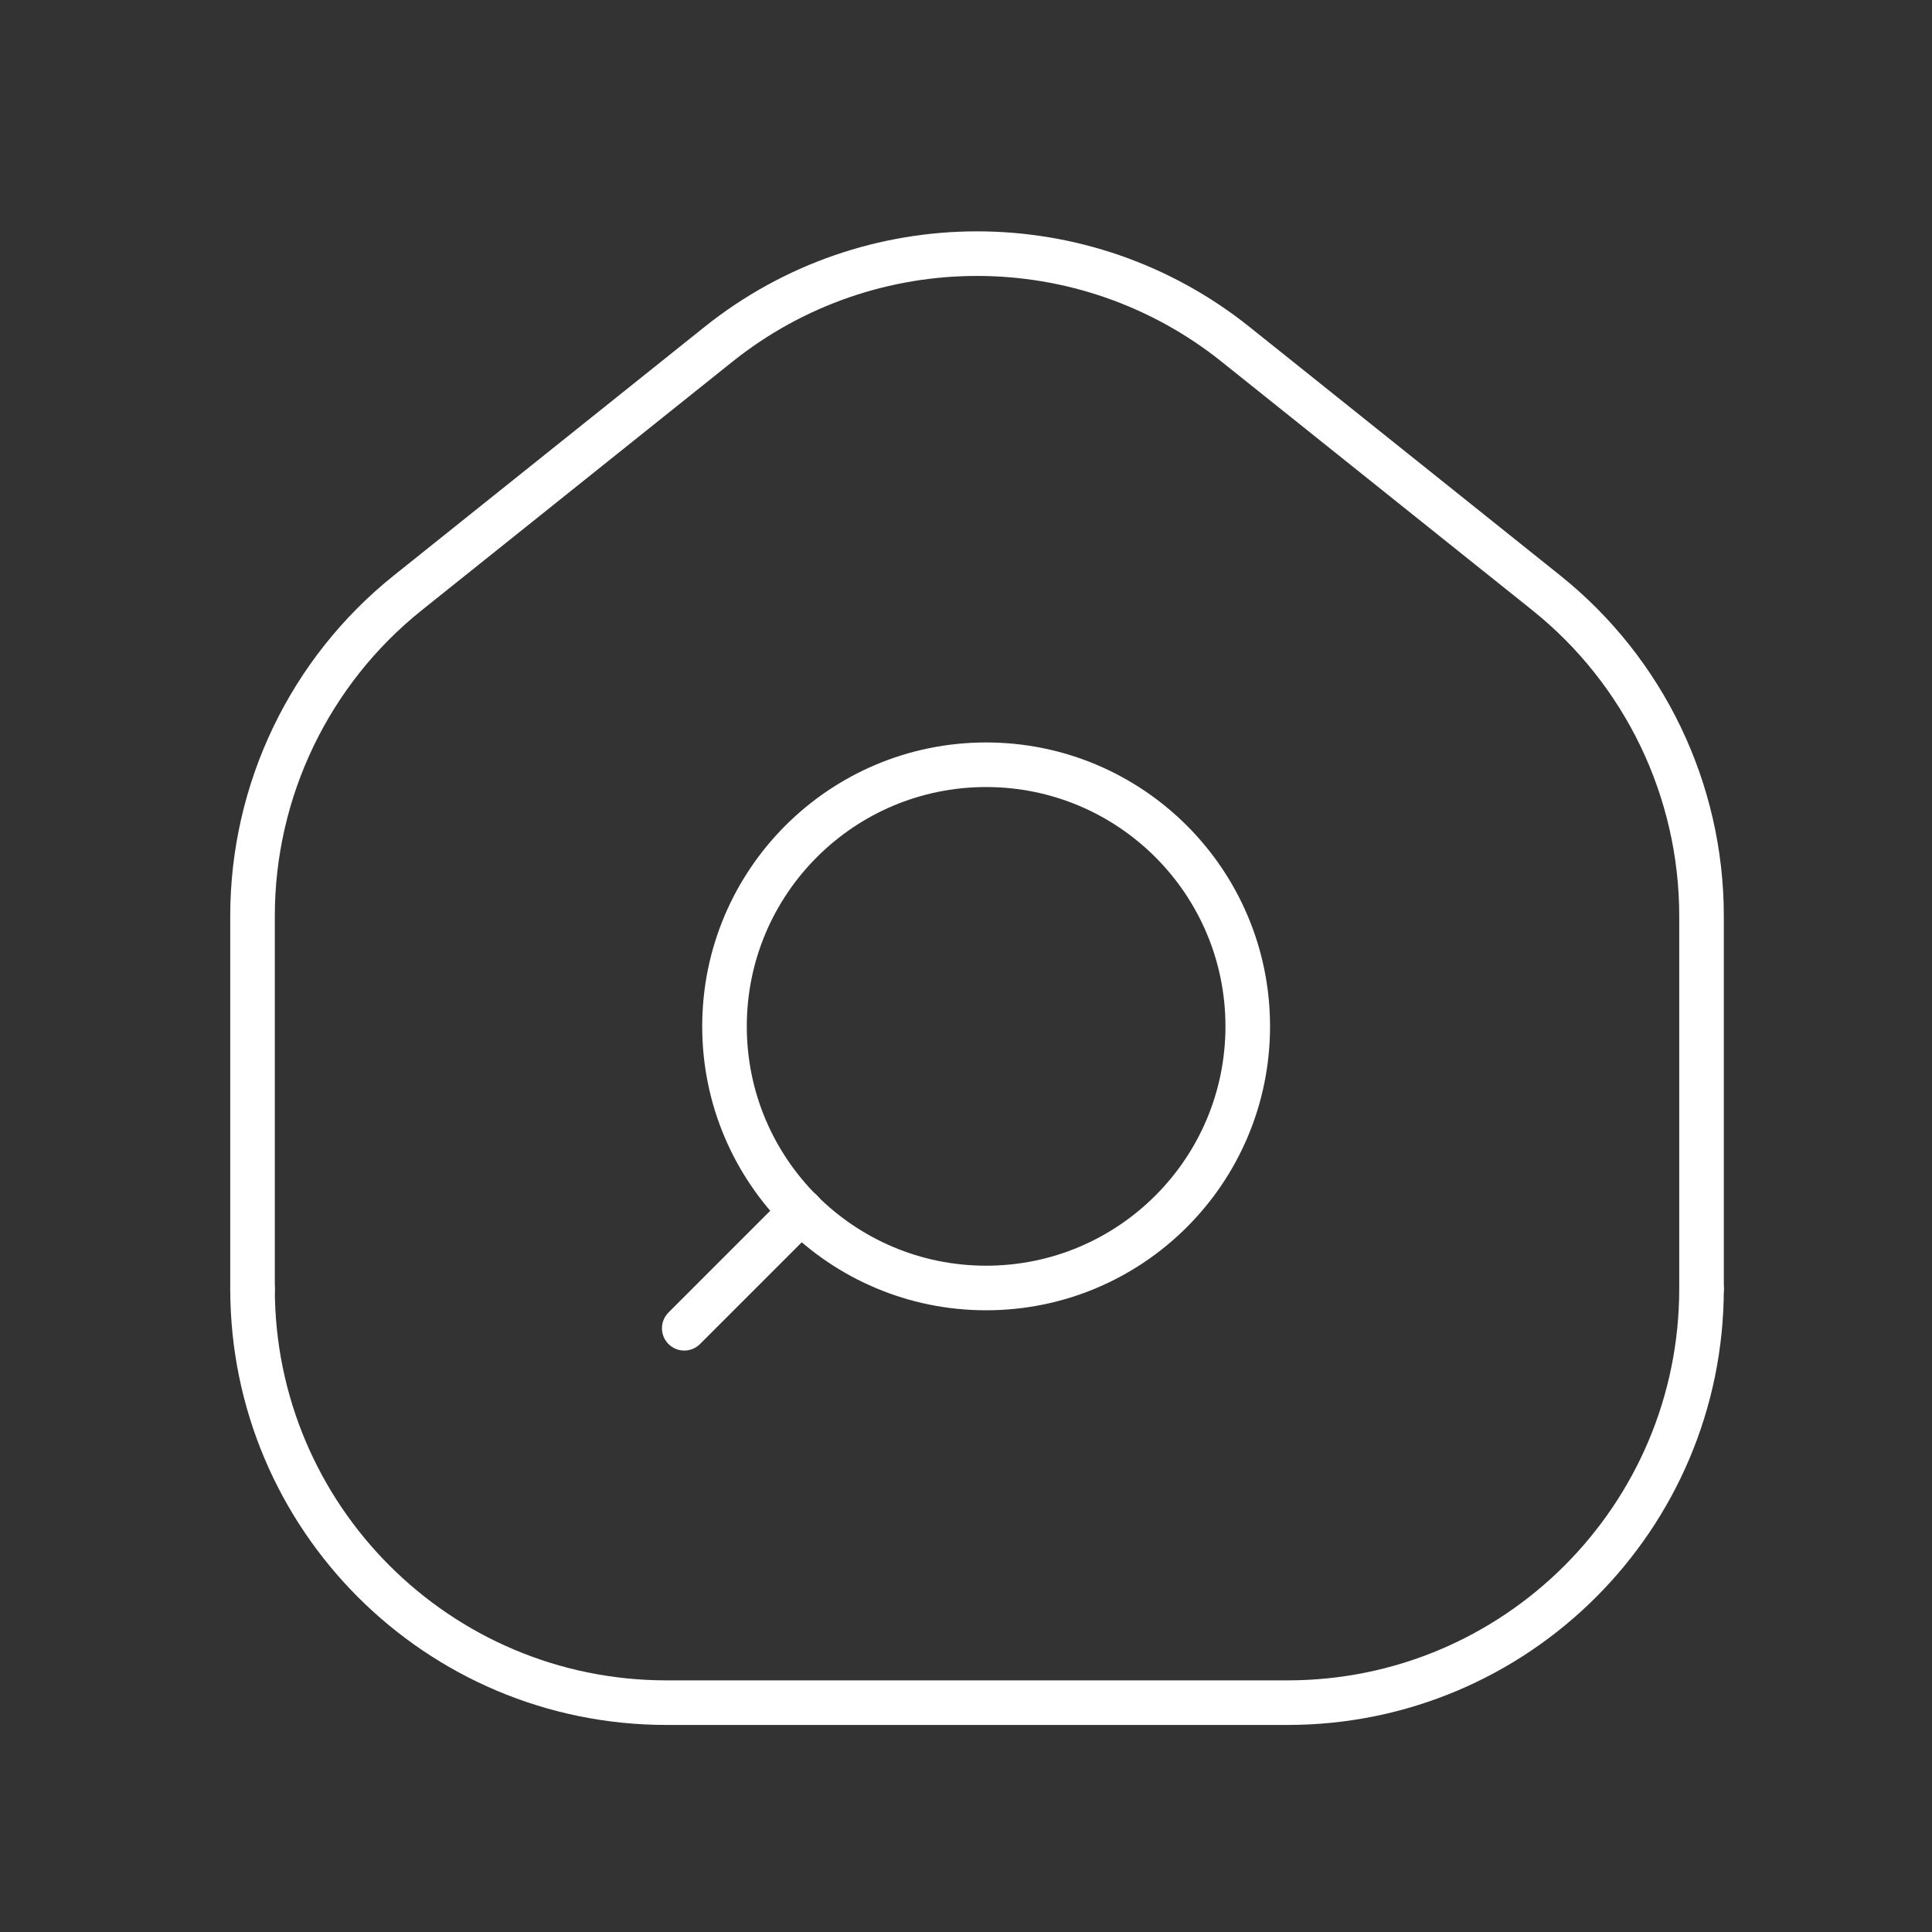 <svg xmlns="http://www.w3.org/2000/svg" width="65" height="65" viewBox="0 0 65 65" fill="none"><rect x="0" y="0" width="65" height="65" fill="#333333" stroke="none"/><path d="M41.979 34.531C41.979 39.392 38.038 43.333 33.177 43.333C28.316 43.333 24.375 39.392 24.375 34.531C24.375 29.67 28.316 25.729 33.177 25.729C38.038 25.73 41.979 29.67 41.979 34.531" stroke="white" stroke-width="1.5" stroke-linecap="round" stroke-linejoin="round"></path><path d="M23.021 44.688L26.959 40.75" stroke="white" stroke-width="1.5" stroke-linecap="round" stroke-linejoin="round"></path><path d="M57.246 43.355C57.246 51.047 51.01 57.284 43.318 57.284H22.425C14.732 57.284 8.496 51.048 8.496 43.355" stroke="white" stroke-width="1.5" stroke-linecap="round" stroke-linejoin="round"></path><path d="M8.496 43.355V30.819C8.496 26.588 10.419 22.586 13.723 19.943L24.17 11.586C29.257 7.516 36.485 7.516 41.572 11.586L52.019 19.943C55.323 22.586 57.246 26.588 57.246 30.819V43.355" stroke="white" stroke-width="1.5" stroke-linecap="round" stroke-linejoin="round"></path></svg>